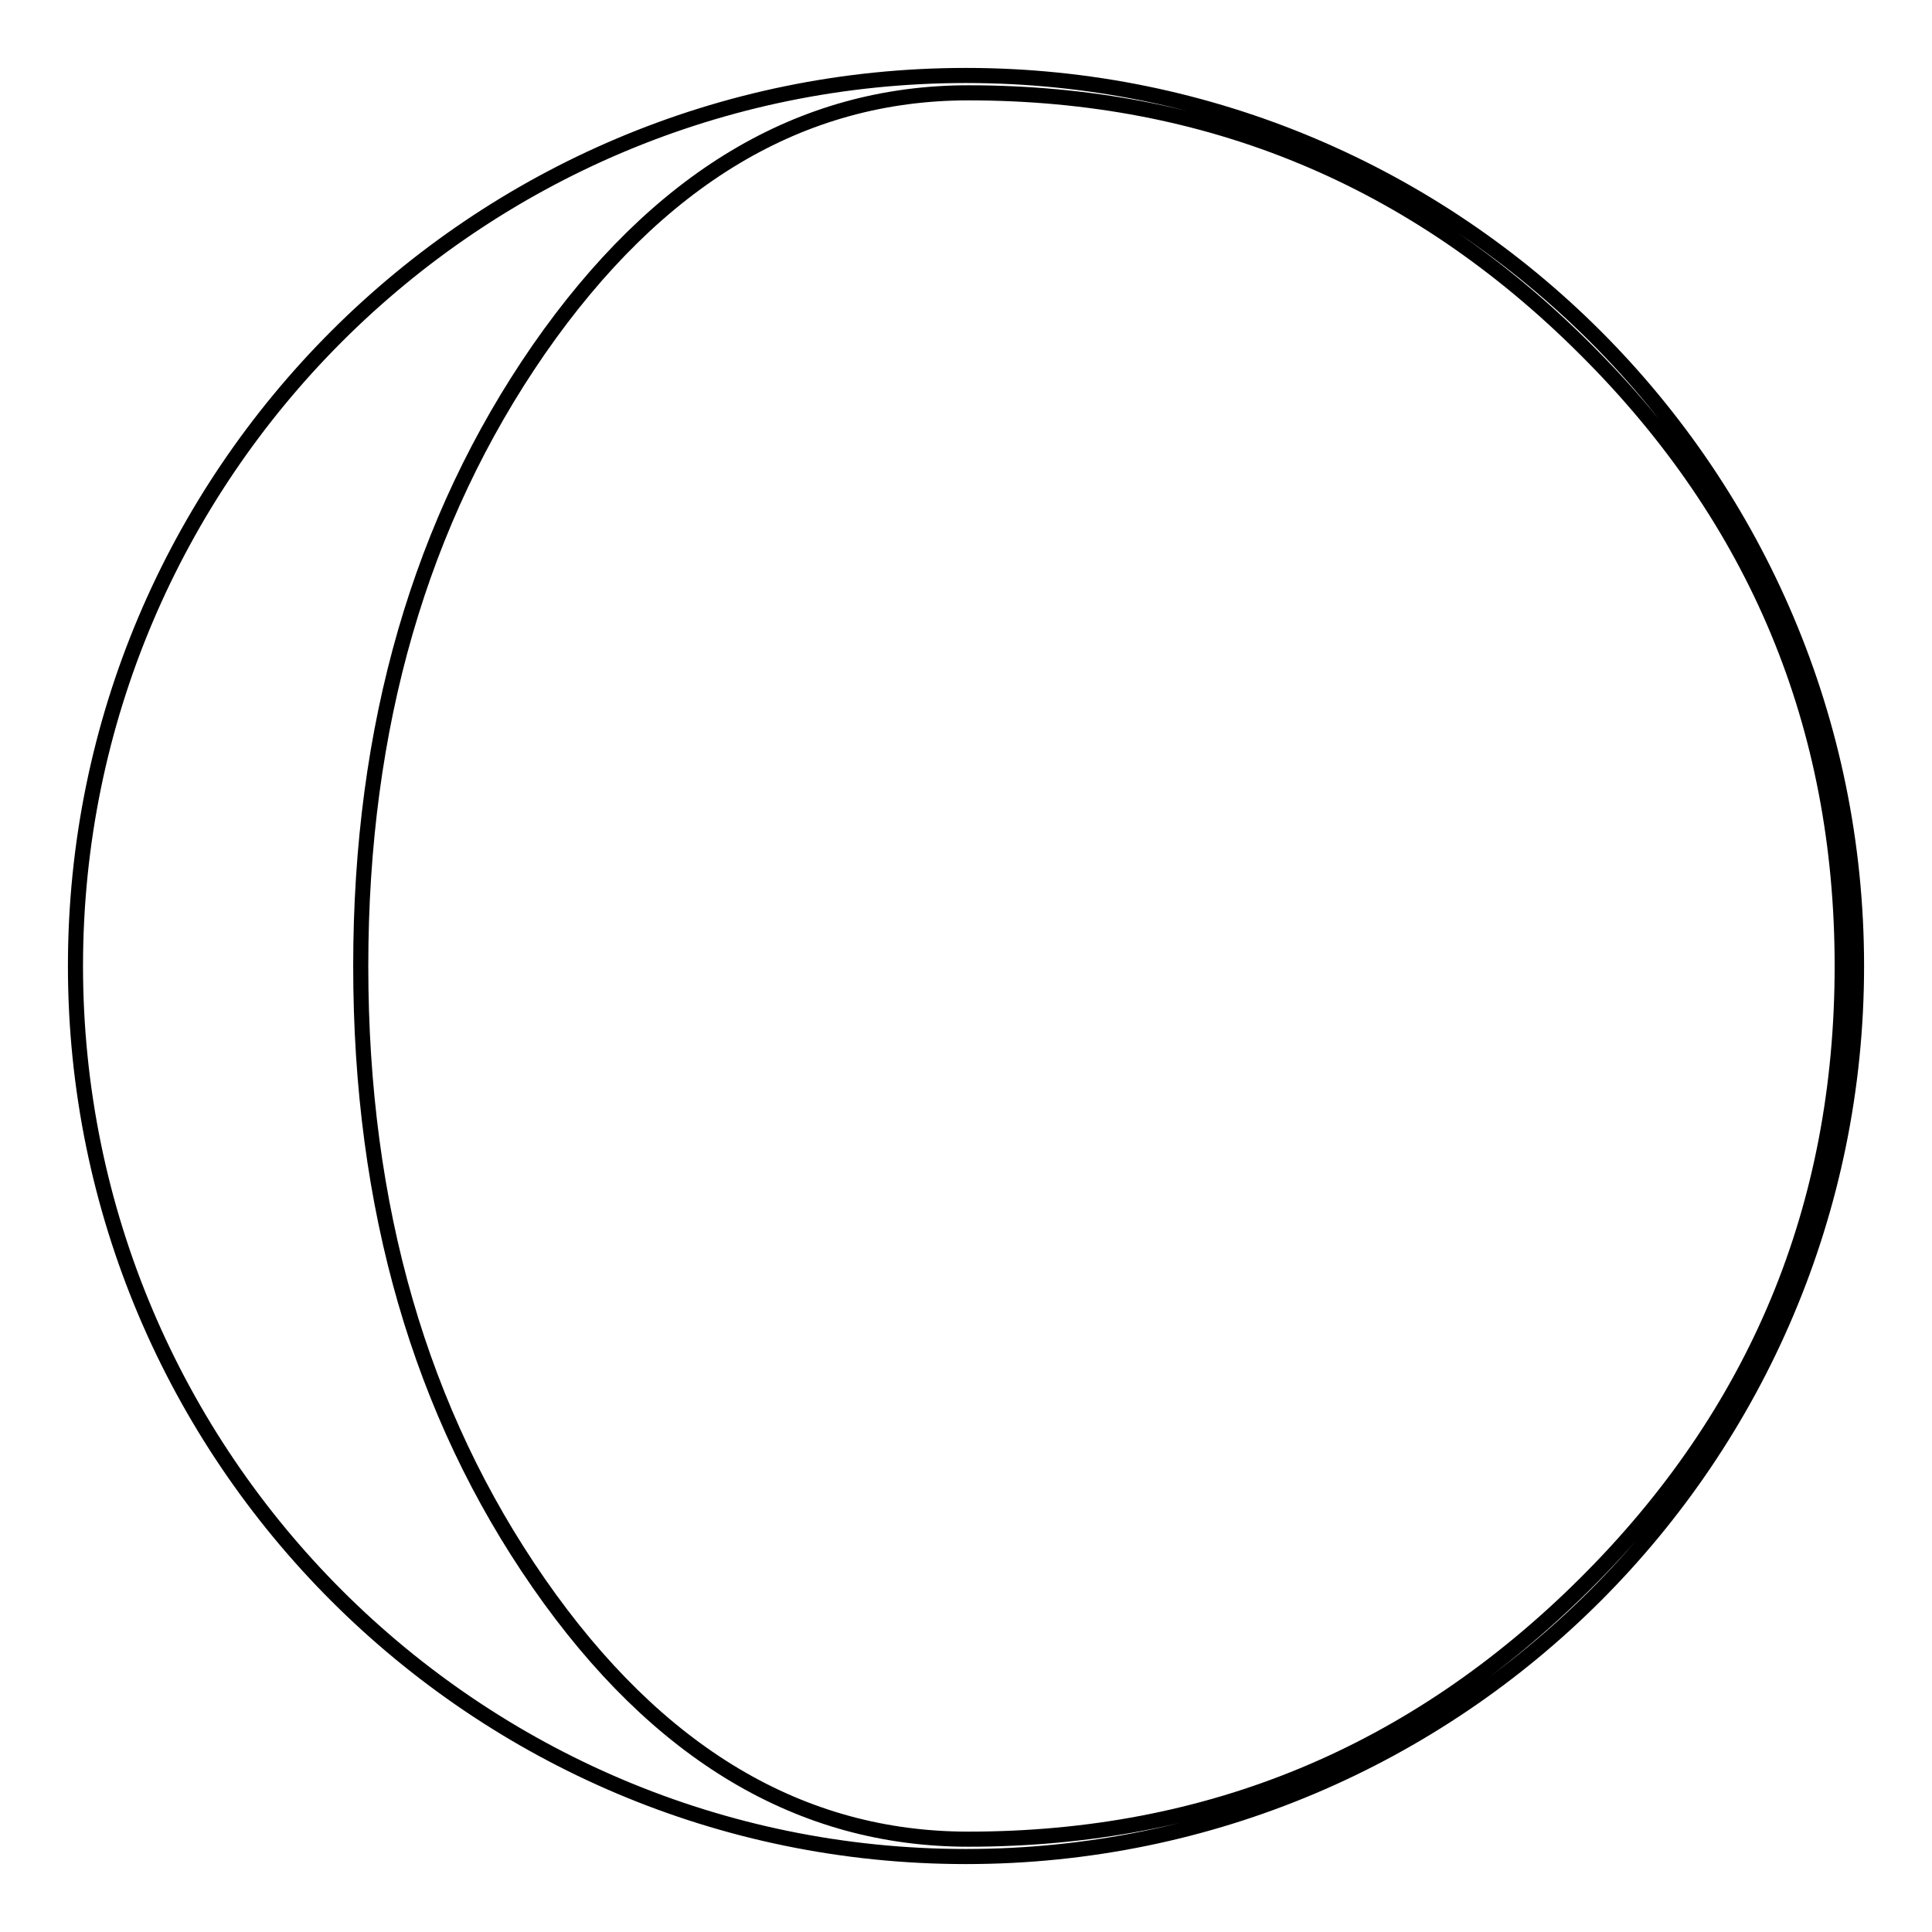 <?xml version="1.0" encoding="utf-8"?>
<!-- Svg Vector Icons : http://www.onlinewebfonts.com/icon -->
<!DOCTYPE svg PUBLIC "-//W3C//DTD SVG 1.1//EN" "http://www.w3.org/Graphics/SVG/1.1/DTD/svg11.dtd">
<svg version="1.1" xmlns="http://www.w3.org/2000/svg" xmlns:xlink="http://www.w3.org/1999/xlink" x="0px" y="0px" viewBox="0 0 256 256" enable-background="new 0 0 256 256" xml:space="preserve">
<g><g><g><path stroke-width="2" fill-opacity="0" stroke="#000000"  d="M128,10C62.9,10,10,62.9,10,128c0,65.1,52.9,118,118,118c65.1,0,118-52.9,118-118C246,62.9,193.1,10,128,10z M210.1,209.8c-22.7,22.6-49.9,33.9-81.8,33.9c-22.2,0-41.2-11.3-56.9-33.9c-15.7-22.6-23.6-49.8-23.6-81.8c0-31.8,7.9-59,23.6-81.7c15.7-22.6,34.7-34,56.9-34c31.8,0,59.1,11.3,81.8,34c22.7,22.6,34,49.9,34,81.7C244.1,159.9,232.8,187.2,210.1,209.8z"/></g><g></g><g></g><g></g><g></g><g></g><g></g><g></g><g></g><g></g><g></g><g></g><g></g><g></g><g></g><g></g></g></g>
</svg>